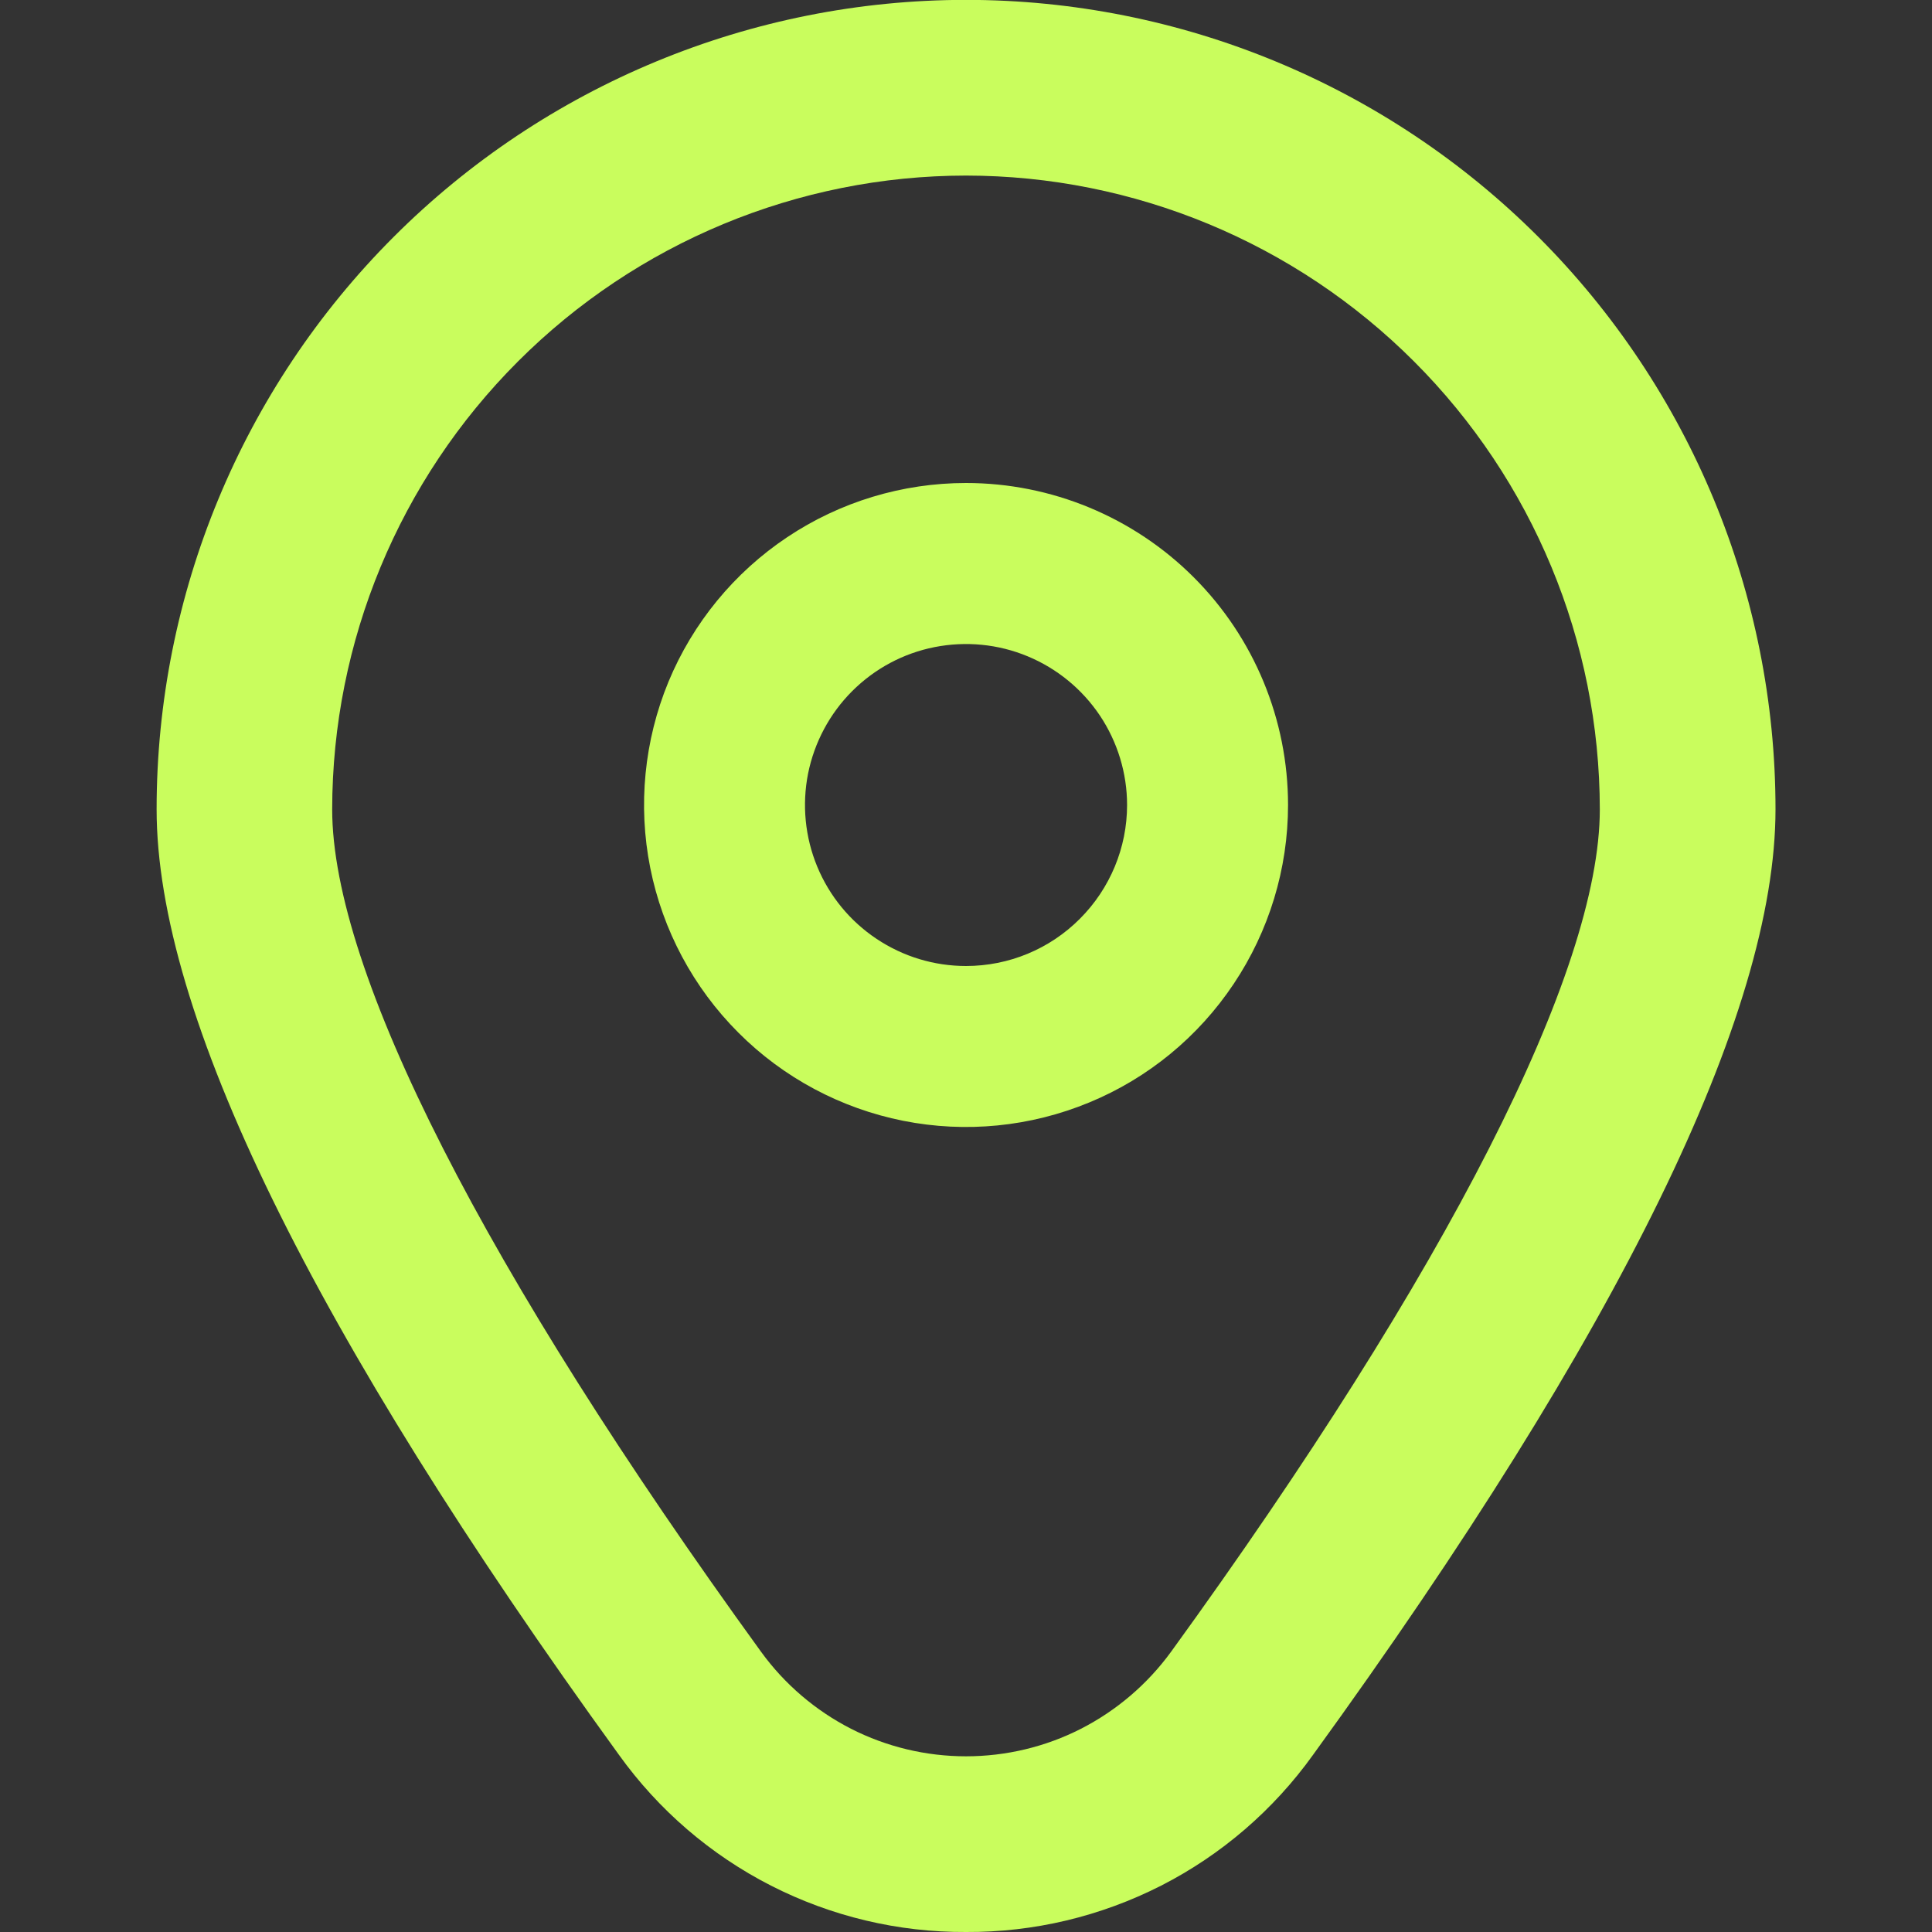 <svg xmlns="http://www.w3.org/2000/svg" width="16" height="16" viewBox="0 0 16 16" fill="none">
    <rect x="0" y="0" width="16" height="16" fill="#333333" stroke="none"/>
    <g clip-path="url(#clip0_28245_95589)">
        <path d="M8 4C7.473 4 6.957 4.156 6.519 4.449C6.08 4.742 5.738 5.159 5.536 5.646C5.335 6.133 5.282 6.67 5.385 7.187C5.488 7.704 5.742 8.179 6.115 8.552C6.487 8.925 6.963 9.179 7.48 9.282C7.997 9.385 8.533 9.332 9.021 9.13C9.508 8.929 9.924 8.587 10.217 8.148C10.51 7.71 10.667 7.194 10.667 6.667C10.667 5.959 10.386 5.281 9.886 4.781C9.386 4.281 8.707 4 8 4ZM8 8C7.736 8 7.479 7.922 7.259 7.775C7.04 7.629 6.869 7.421 6.768 7.177C6.667 6.933 6.641 6.665 6.692 6.407C6.744 6.148 6.871 5.91 7.057 5.724C7.244 5.537 7.481 5.41 7.74 5.359C7.999 5.308 8.267 5.334 8.51 5.435C8.754 5.536 8.962 5.707 9.109 5.926C9.255 6.145 9.334 6.403 9.334 6.667C9.334 7.02 9.193 7.359 8.943 7.609C8.693 7.86 8.354 8 8 8Z" fill="#C9FD5D"/>
        <path d="M8 16C7.439 16.003 6.885 15.871 6.385 15.616C5.885 15.361 5.453 14.989 5.126 14.533C2.586 11.028 1.297 8.394 1.297 6.702C1.297 4.924 2.003 3.219 3.26 1.962C4.517 0.705 6.222 -0.001 8 -0.001C9.778 -0.001 11.483 0.705 12.74 1.962C13.997 3.219 14.704 4.924 14.704 6.702C14.704 8.394 13.415 11.028 10.874 14.533C10.547 14.989 10.116 15.361 9.616 15.616C9.115 15.871 8.562 16.003 8 16ZM8 1.454C6.608 1.455 5.274 2.009 4.29 2.993C3.306 3.977 2.752 5.311 2.751 6.703C2.751 8.043 4.013 10.521 6.304 13.681C6.498 13.948 6.753 14.166 7.048 14.317C7.343 14.467 7.669 14.545 8 14.545C8.331 14.545 8.658 14.467 8.952 14.317C9.247 14.166 9.502 13.948 9.697 13.681C11.988 10.521 13.249 8.043 13.249 6.703C13.248 5.311 12.694 3.977 11.71 2.993C10.726 2.009 9.392 1.455 8 1.454Z" fill="#C9FD5D"/>
    </g>
    <defs>
        <clipPath id="clip0_28245_95589">
            <rect width="16" height="16" fill="white"/>
        </clipPath>
    </defs>
</svg>
